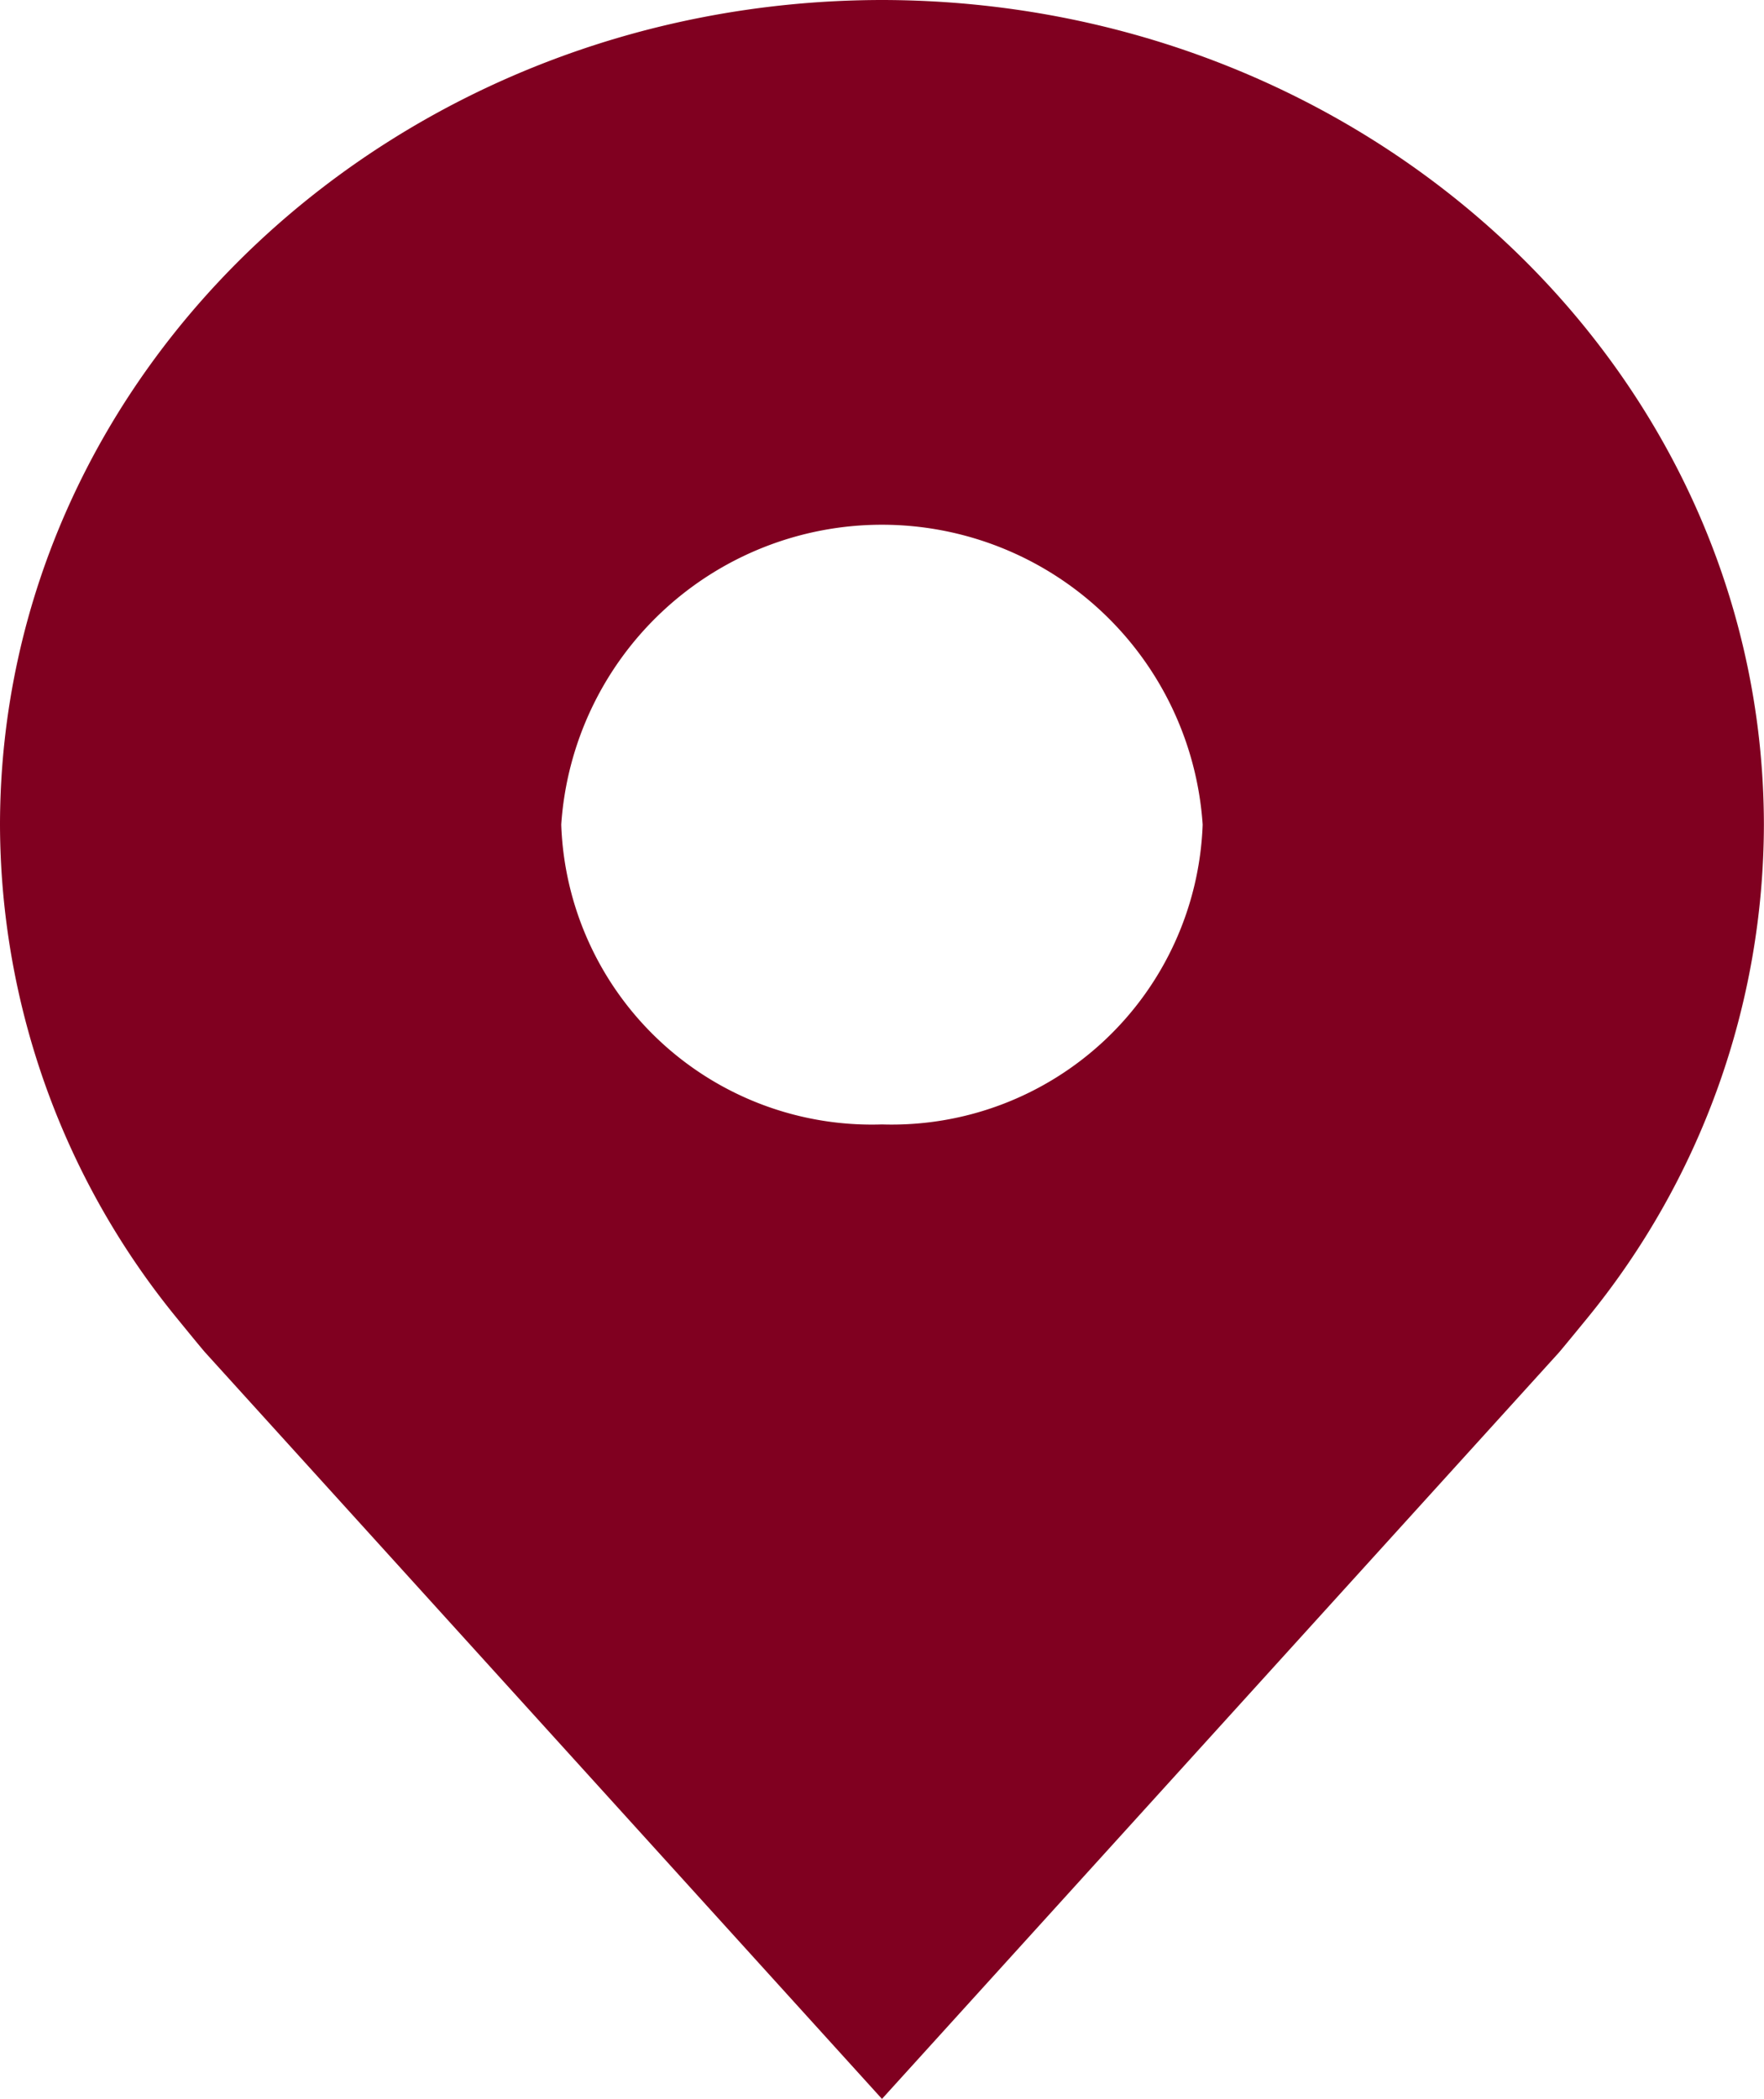 <svg id="location-filled" xmlns="http://www.w3.org/2000/svg" width="35.045" height="41.688" viewBox="0 0 35.045 41.688">
  <path id="Trazado_27" data-name="Trazado 27" d="M47.522,12C37.85,12.011,30.011,19.337,30,28.377A15.532,15.532,0,0,0,33.53,38.2s.478.588.556.673L47.522,53.688,60.965,38.87c.07-.079.55-.666.55-.666l0,0a15.527,15.527,0,0,0,3.528-9.822C65.033,19.337,57.195,12.011,47.522,12Zm0,22.333a6.174,6.174,0,0,1-6.372-5.955,6.386,6.386,0,0,1,12.743,0,6.182,6.182,0,0,1-6.372,5.955Z" transform="translate(-30 -12)" fill="#800020"/>
  <ellipse id="IconifyId-17e9079768a-d1151c-107" cx="7" cy="6" rx="7" ry="6" transform="translate(9.909 10.442)" fill="none"/>
</svg>
